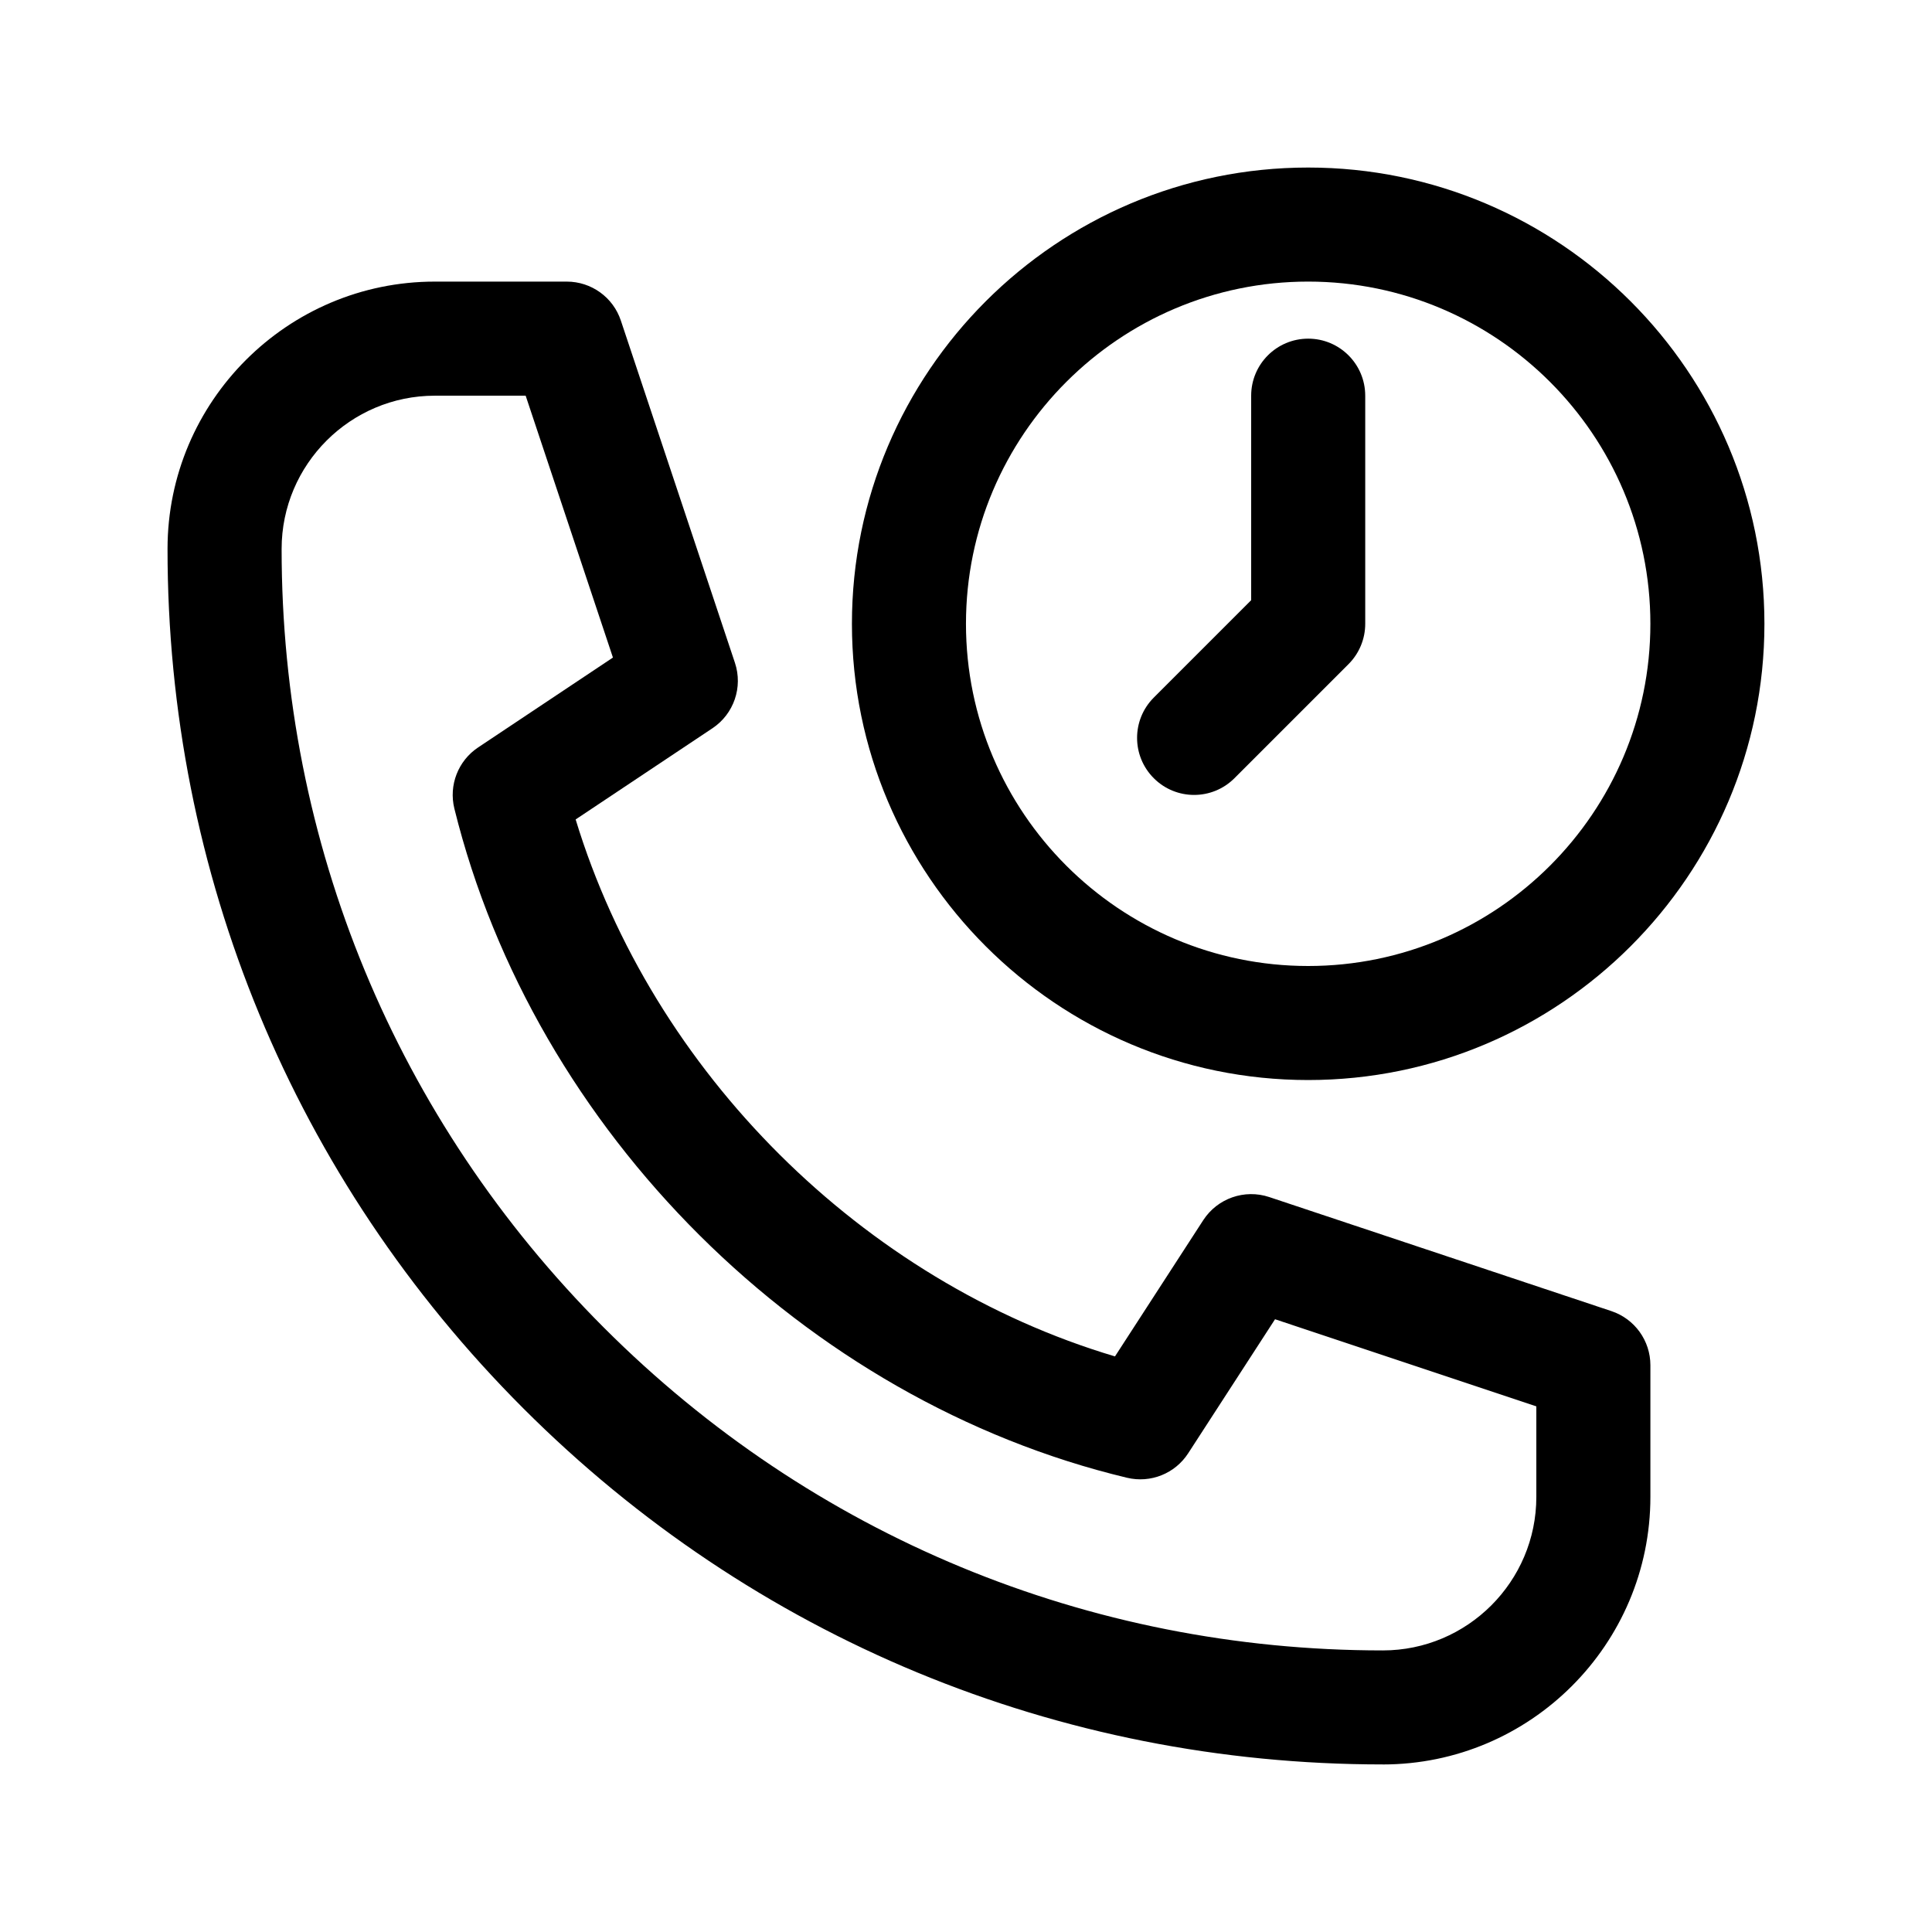 <?xml version="1.0" encoding="UTF-8"?>
<!-- Uploaded to: ICON Repo, www.svgrepo.com, Generator: ICON Repo Mixer Tools -->
<svg fill="#000000" width="800px" height="800px" version="1.1" viewBox="144 144 512 512" xmlns="http://www.w3.org/2000/svg">
 <g>
  <path d="m510.45 611.6c39.105 0 70.922-31.816 70.922-70.922v-34.879c0-6.508-4.16-12.281-10.332-14.34l-90.688-30.23c-6.543-2.176-13.715 0.348-17.469 6.117l-23.402 36.117c-66.855-19.906-122.52-75.316-142.93-142.3l36.258-24.168c5.668-3.777 8.113-10.887 5.953-17.355l-30.23-90.688c-2.051-6.164-7.824-10.324-14.332-10.324h-34.961c-39.055 0-70.836 31.77-70.84 70.82-0.031 86.047 33.465 166.94 94.289 227.79 60.832 60.844 141.71 94.355 227.76 94.355zm-251.21-362.74h24.066l23.129 69.398-35.734 23.824c-5.301 3.535-7.812 10.016-6.289 16.199 21.148 85.621 92.785 156.89 178.26 177.34 6.266 1.492 12.73-1.113 16.207-6.481l23.02-35.527 69.246 23.086v23.988c0 22.434-18.258 40.691-40.691 40.691-77.969 0-151.26-30.371-206.38-85.508-55.125-55.137-85.465-128.44-85.441-206.41 0.004-22.383 18.223-40.598 40.609-40.598z"/>
  <path d="m490.68 188.4c-66.668 0-120.91 54.246-120.91 120.91s54.246 120.91 120.91 120.91c66.668 0 120.91-54.246 120.91-120.91s-54.246-120.91-120.91-120.91zm0 211.6c-50.008 0-90.688-40.676-90.688-90.688 0-50.008 40.676-90.688 90.688-90.688 50.008 0 90.688 40.676 90.688 90.688 0 50.008-40.68 90.688-90.688 90.688z"/>
  <path d="m505.8 248.86v60.457c0 4.004-1.594 7.856-4.43 10.688l-30.23 30.23c-5.906 5.906-15.469 5.906-21.371 0-5.906-5.906-5.906-15.469 0-21.371l25.805-25.805v-54.199c0-8.348 6.766-15.113 15.113-15.113s15.113 6.766 15.113 15.113z"/>
 </g>
</svg>